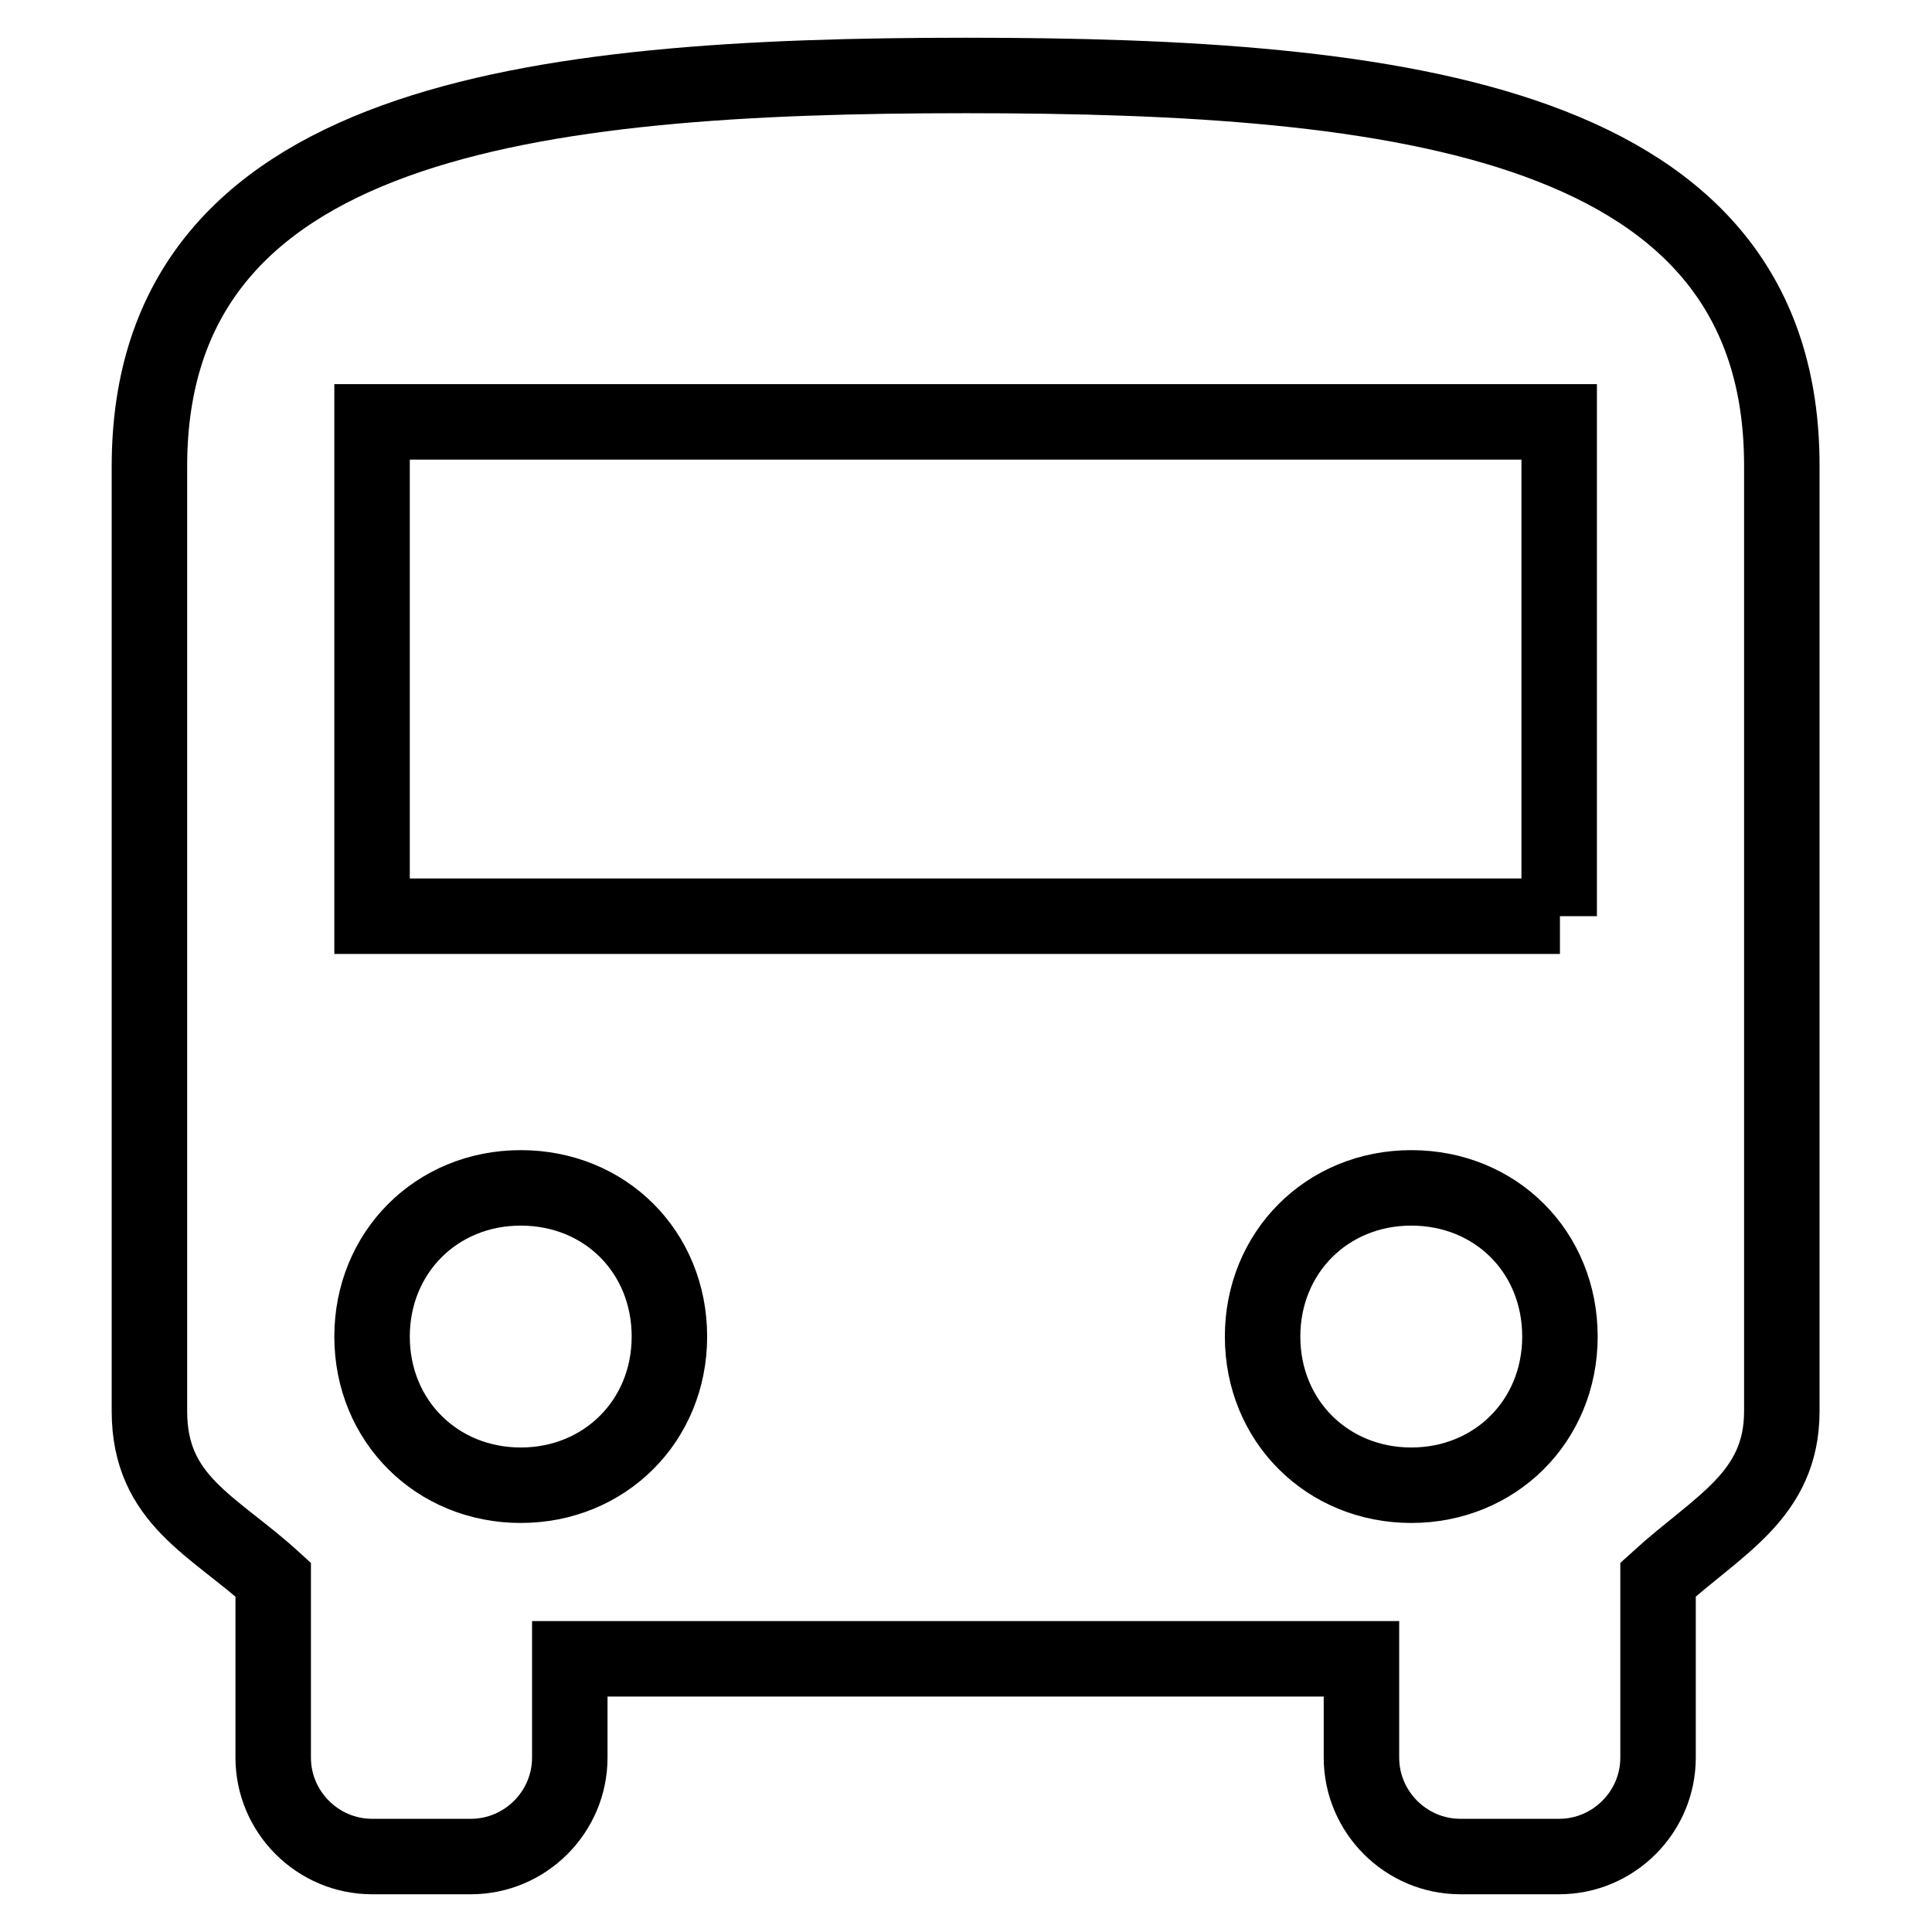 <?xml version="1.0" encoding="utf-8"?>
<!-- Svg Vector Icons : http://www.onlinewebfonts.com/icon -->
<!DOCTYPE svg PUBLIC "-//W3C//DTD SVG 1.1//EN" "http://www.w3.org/Graphics/SVG/1.1/DTD/svg11.dtd">
<svg version="1.1" xmlns="http://www.w3.org/2000/svg" xmlns:xlink="http://www.w3.org/1999/xlink" x="0px" y="0px" viewBox="0 0 256 256" enable-background="new 0 0 256 256" xml:space="preserve">
<g> <path stroke-width="10" fill-opacity="0" stroke="#000000"  d="M19.8,187c0,11.8,8.5,15.1,16.4,22.3v23.6c0,7.2,5.9,13.1,13.1,13.1h13.1c7.2,0,13.1-5.9,13.1-13.1v-13.1 h104.9v13.1c0,7.2,5.9,13.1,13.1,13.1h13.1c7.2,0,13.1-5.9,13.1-13.1v-23.6c7.9-7.2,16.4-11.1,16.4-22.3V61.8 C236.2,15.9,185.7,10,128,10S19.8,15.9,19.8,61.8V187z M69,196.8c-11.1,0-19.7-8.5-19.7-19.7c0-11.1,8.5-19.7,19.7-19.7 s19.7,8.5,19.7,19.7C88.7,188.3,80.1,196.8,69,196.8z M187,196.8c-11.1,0-19.7-8.5-19.7-19.7c0-11.1,8.5-19.7,19.7-19.7 s19.7,8.5,19.7,19.7C206.7,188.3,198.1,196.8,187,196.8z M206.7,121.4H49.3V55.9h157.3V121.4z"/></g>
</svg>